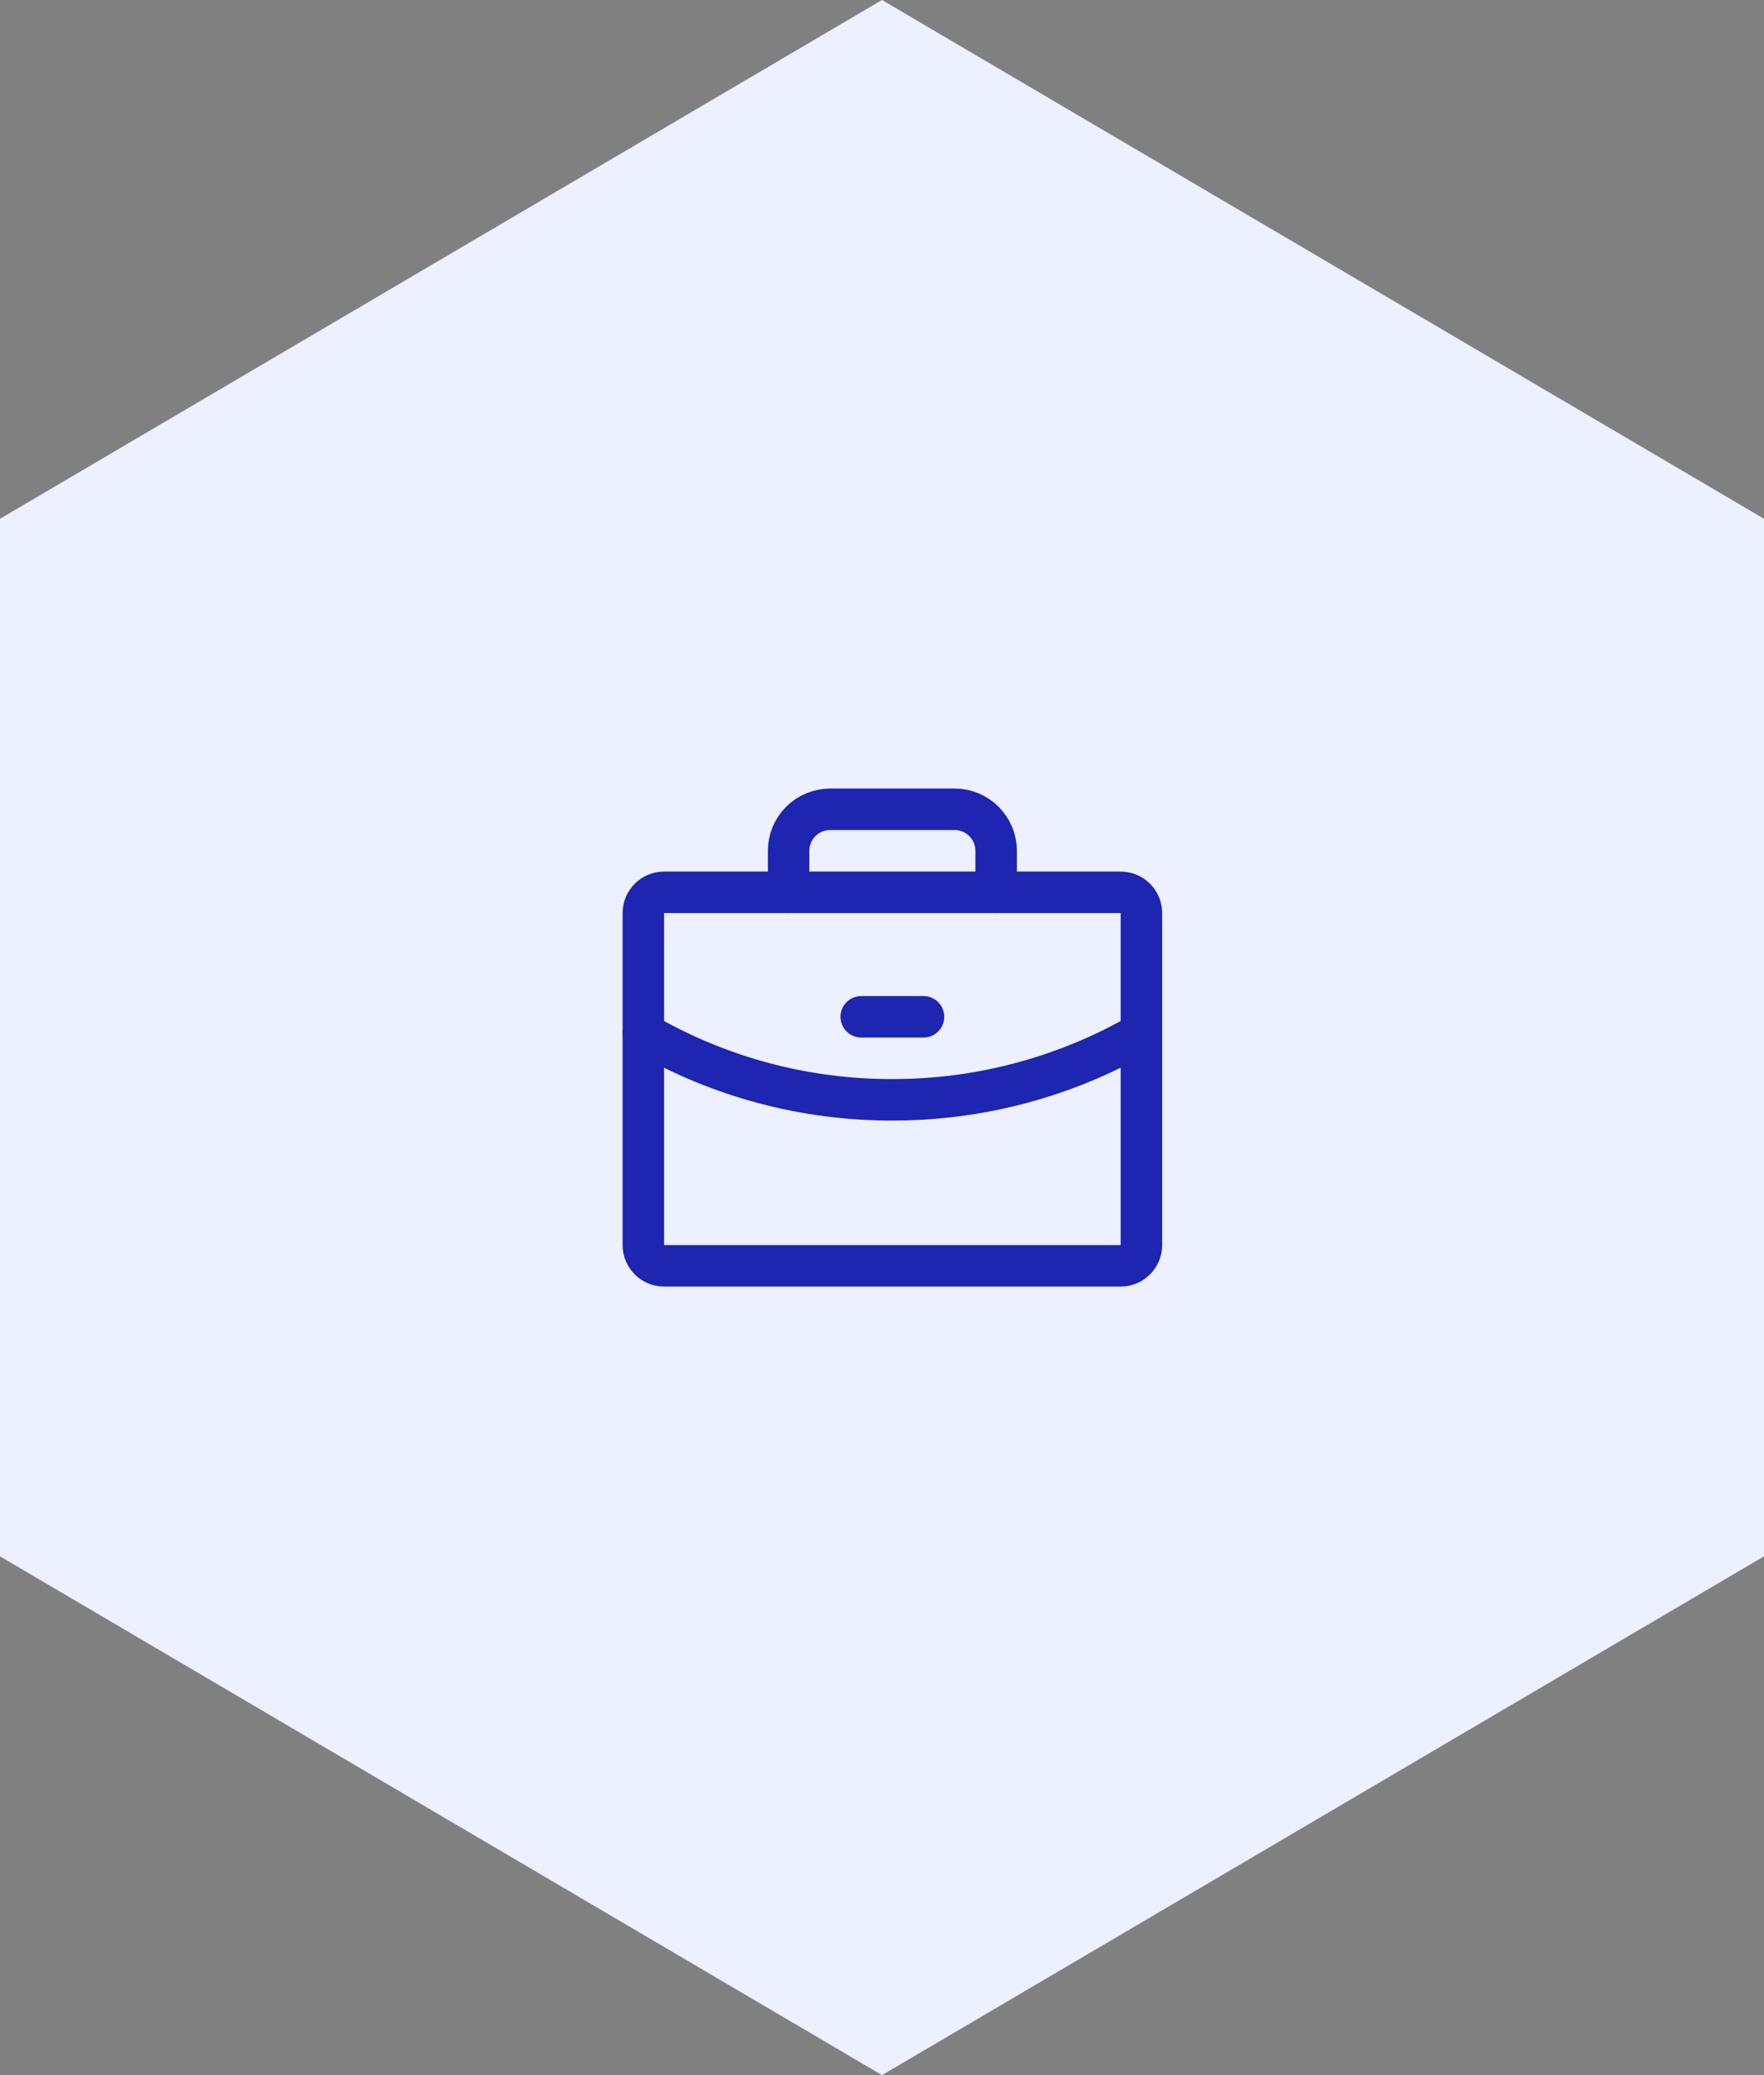 <?xml version="1.0" encoding="UTF-8"?> <svg xmlns="http://www.w3.org/2000/svg" width="85" height="100" viewBox="0 0 85 100" fill="none"><rect x="0" y="0" width="85" height="100" fill="#808080" stroke="none"/> <path d="M42.5 0L85 25V75L42.5 100L0 75V25L42.5 0Z" fill="#EDF0FF"></path> <path d="M54 43H32C31.448 43 31 43.448 31 44V60C31 60.552 31.448 61 32 61H54C54.552 61 55 60.552 55 60V44C55 43.448 54.552 43 54 43Z" stroke="#1E25B1" stroke-width="2" stroke-linecap="round" stroke-linejoin="round"></path> <path d="M48 43V41C48 40.47 47.789 39.961 47.414 39.586C47.039 39.211 46.53 39 46 39H40C39.47 39 38.961 39.211 38.586 39.586C38.211 39.961 38 40.47 38 41V43" stroke="#1E25B1" stroke-width="2" stroke-linecap="round" stroke-linejoin="round"></path> <path d="M55 49.788C51.353 51.897 47.213 53.005 43 53C38.786 53.011 34.645 51.902 31 49.788" stroke="#1E25B1" stroke-width="2" stroke-linecap="round" stroke-linejoin="round"></path> <path d="M41.5 49H44.5" stroke="#1E25B1" stroke-width="2" stroke-linecap="round" stroke-linejoin="round"></path> </svg> 